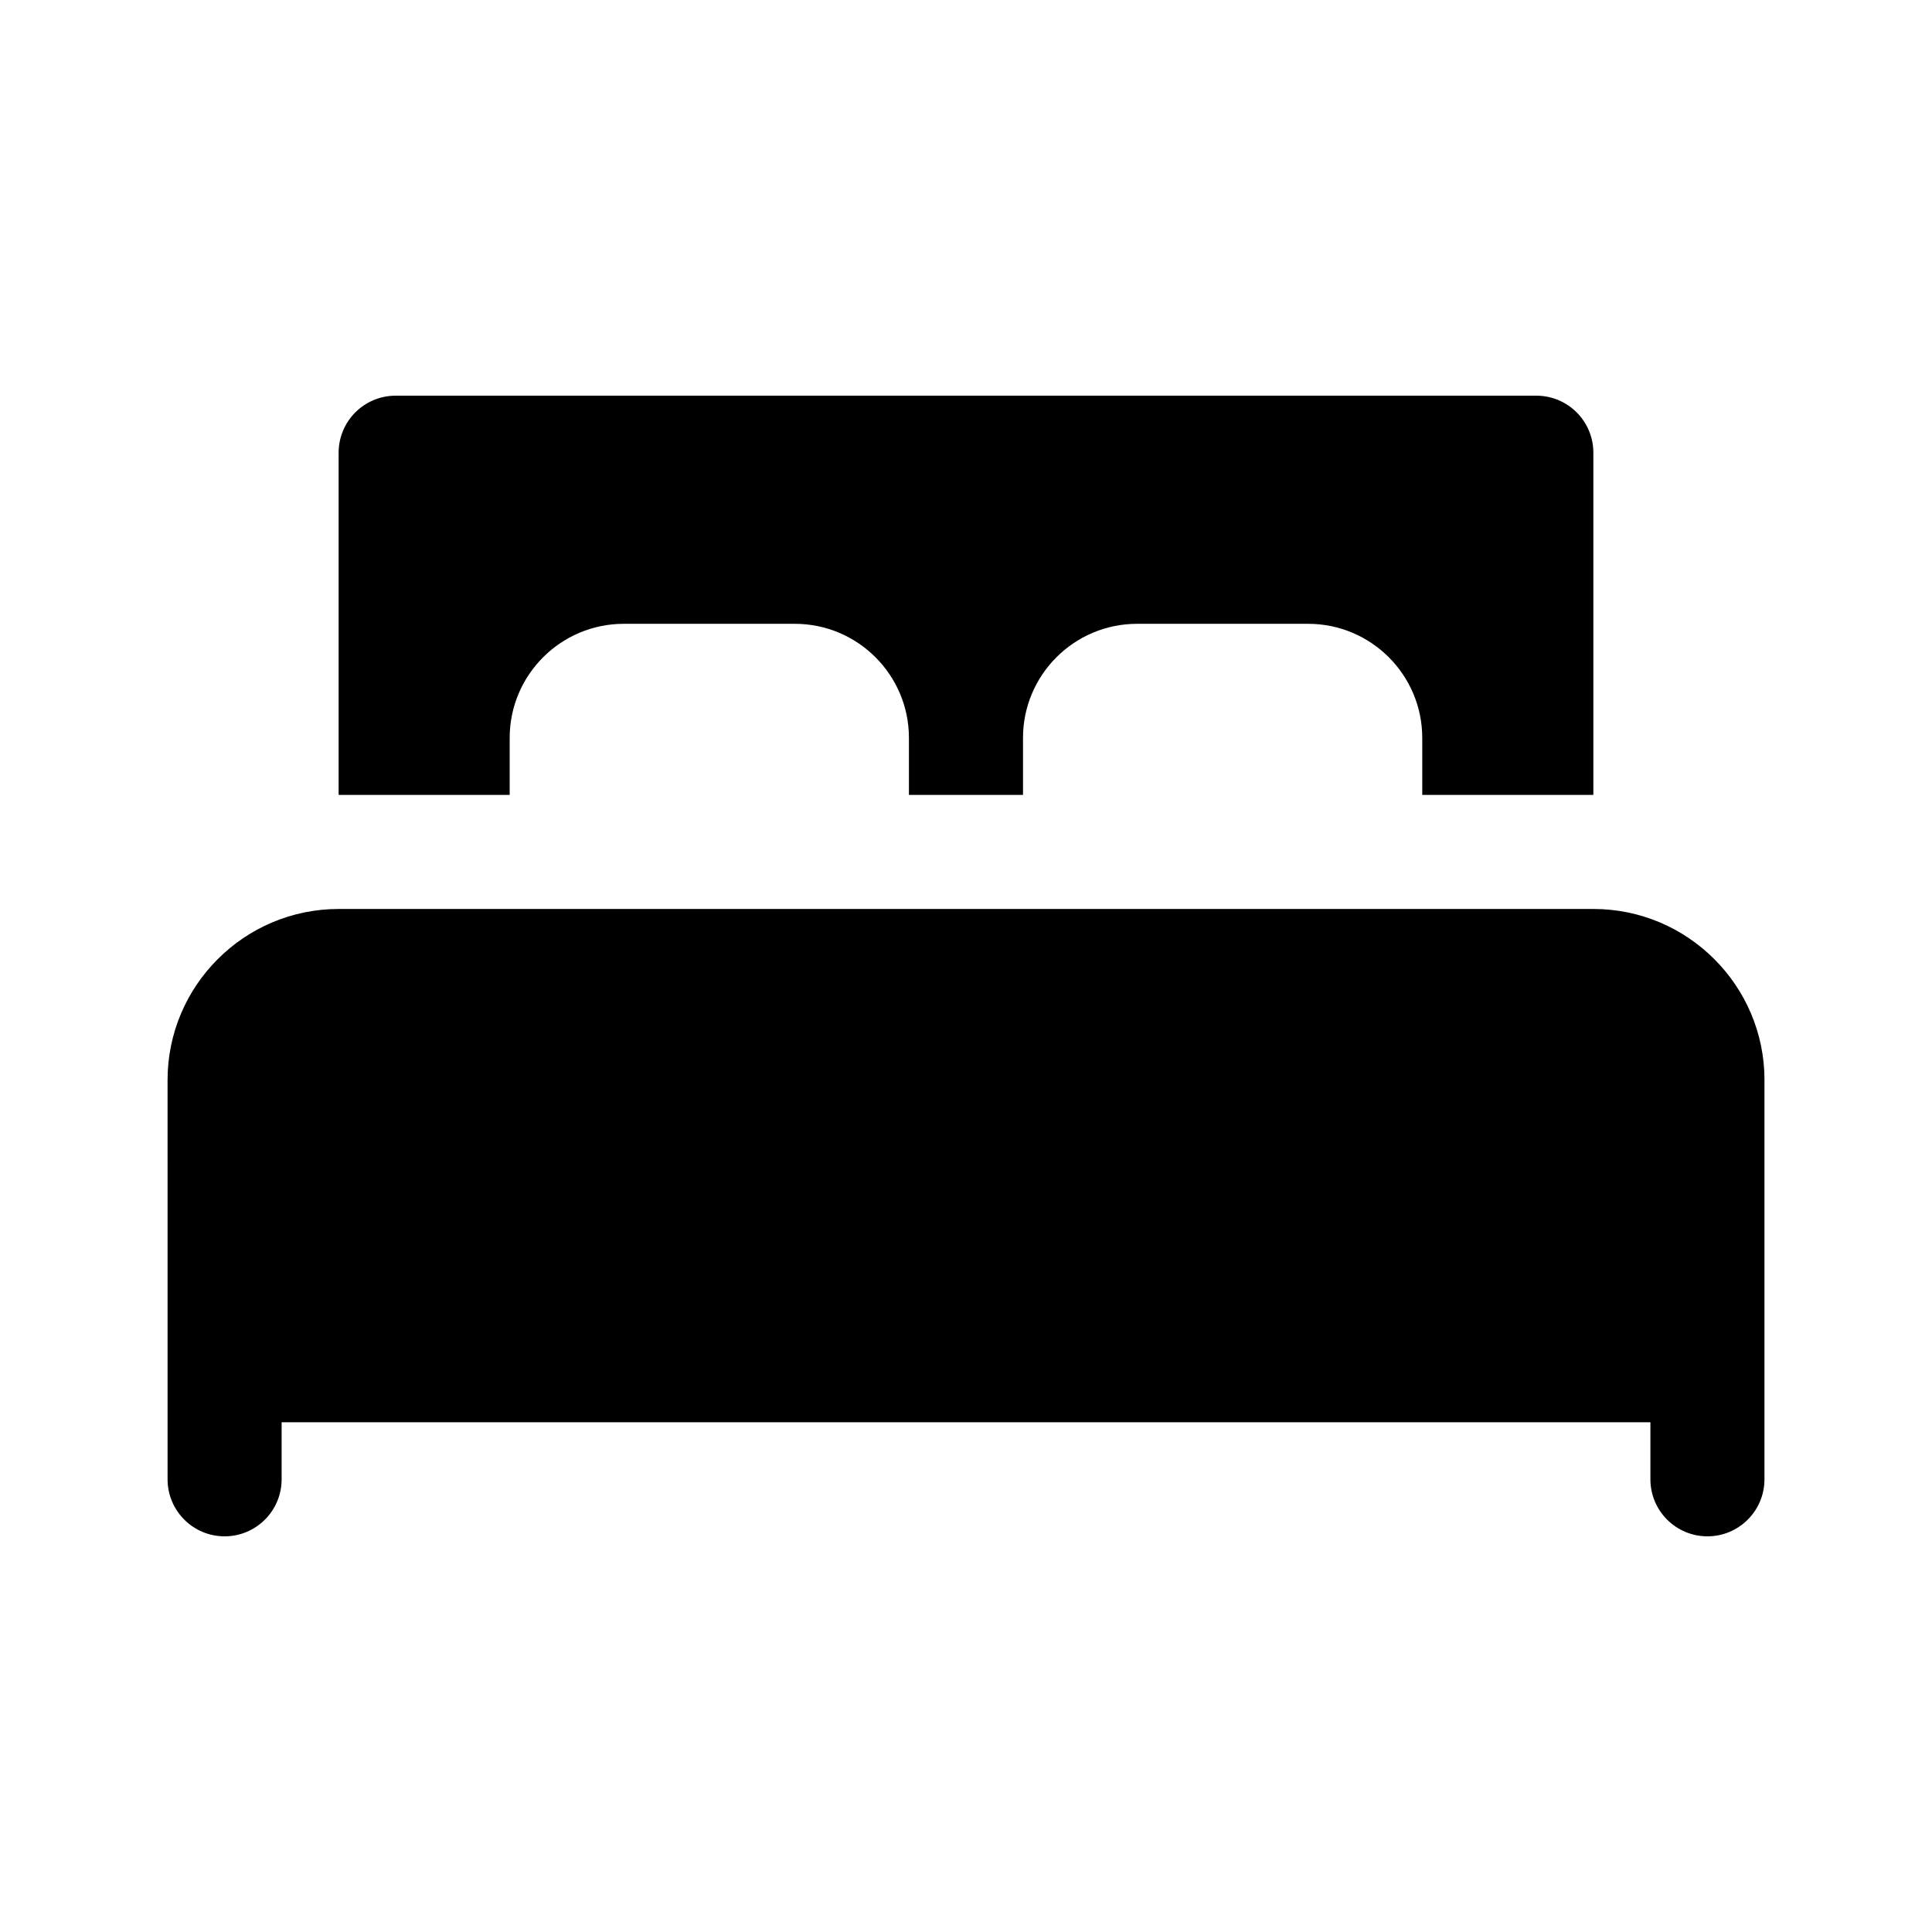 <?xml version="1.0" encoding="UTF-8"?>
<!-- Uploaded to: ICON Repo, www.svgrepo.com, Generator: ICON Repo Mixer Tools -->
<svg fill="#000000" width="800px" height="800px" version="1.1" viewBox="144 144 512 512" xmlns="http://www.w3.org/2000/svg">
 <g>
  <path d="m611.6 430.23v105.8c0 8.348-6.766 15.113-15.113 15.113s-15.113-6.766-15.113-15.113v-15.113h-362.74v15.113c0 8.348-6.766 15.113-15.113 15.113s-15.113-6.766-15.113-15.113l-0.004-105.8c0-25.004 20.34-45.344 45.344-45.344h332.52c25 0 45.34 20.34 45.34 45.344z"/>
  <path d="m233.74 354.66v-90.688c0-8.348 6.766-15.113 15.113-15.113h302.29c8.348 0 15.113 6.766 15.113 15.113v90.688h-45.344v-15.113c0-16.672-13.559-30.23-30.23-30.23h-45.344c-16.672 0-30.23 13.559-30.23 30.23v15.113h-30.23v-15.113c0-16.672-13.559-30.23-30.23-30.23h-45.344c-16.672 0-30.23 13.559-30.23 30.23v15.113z"/>
 </g>
</svg>
